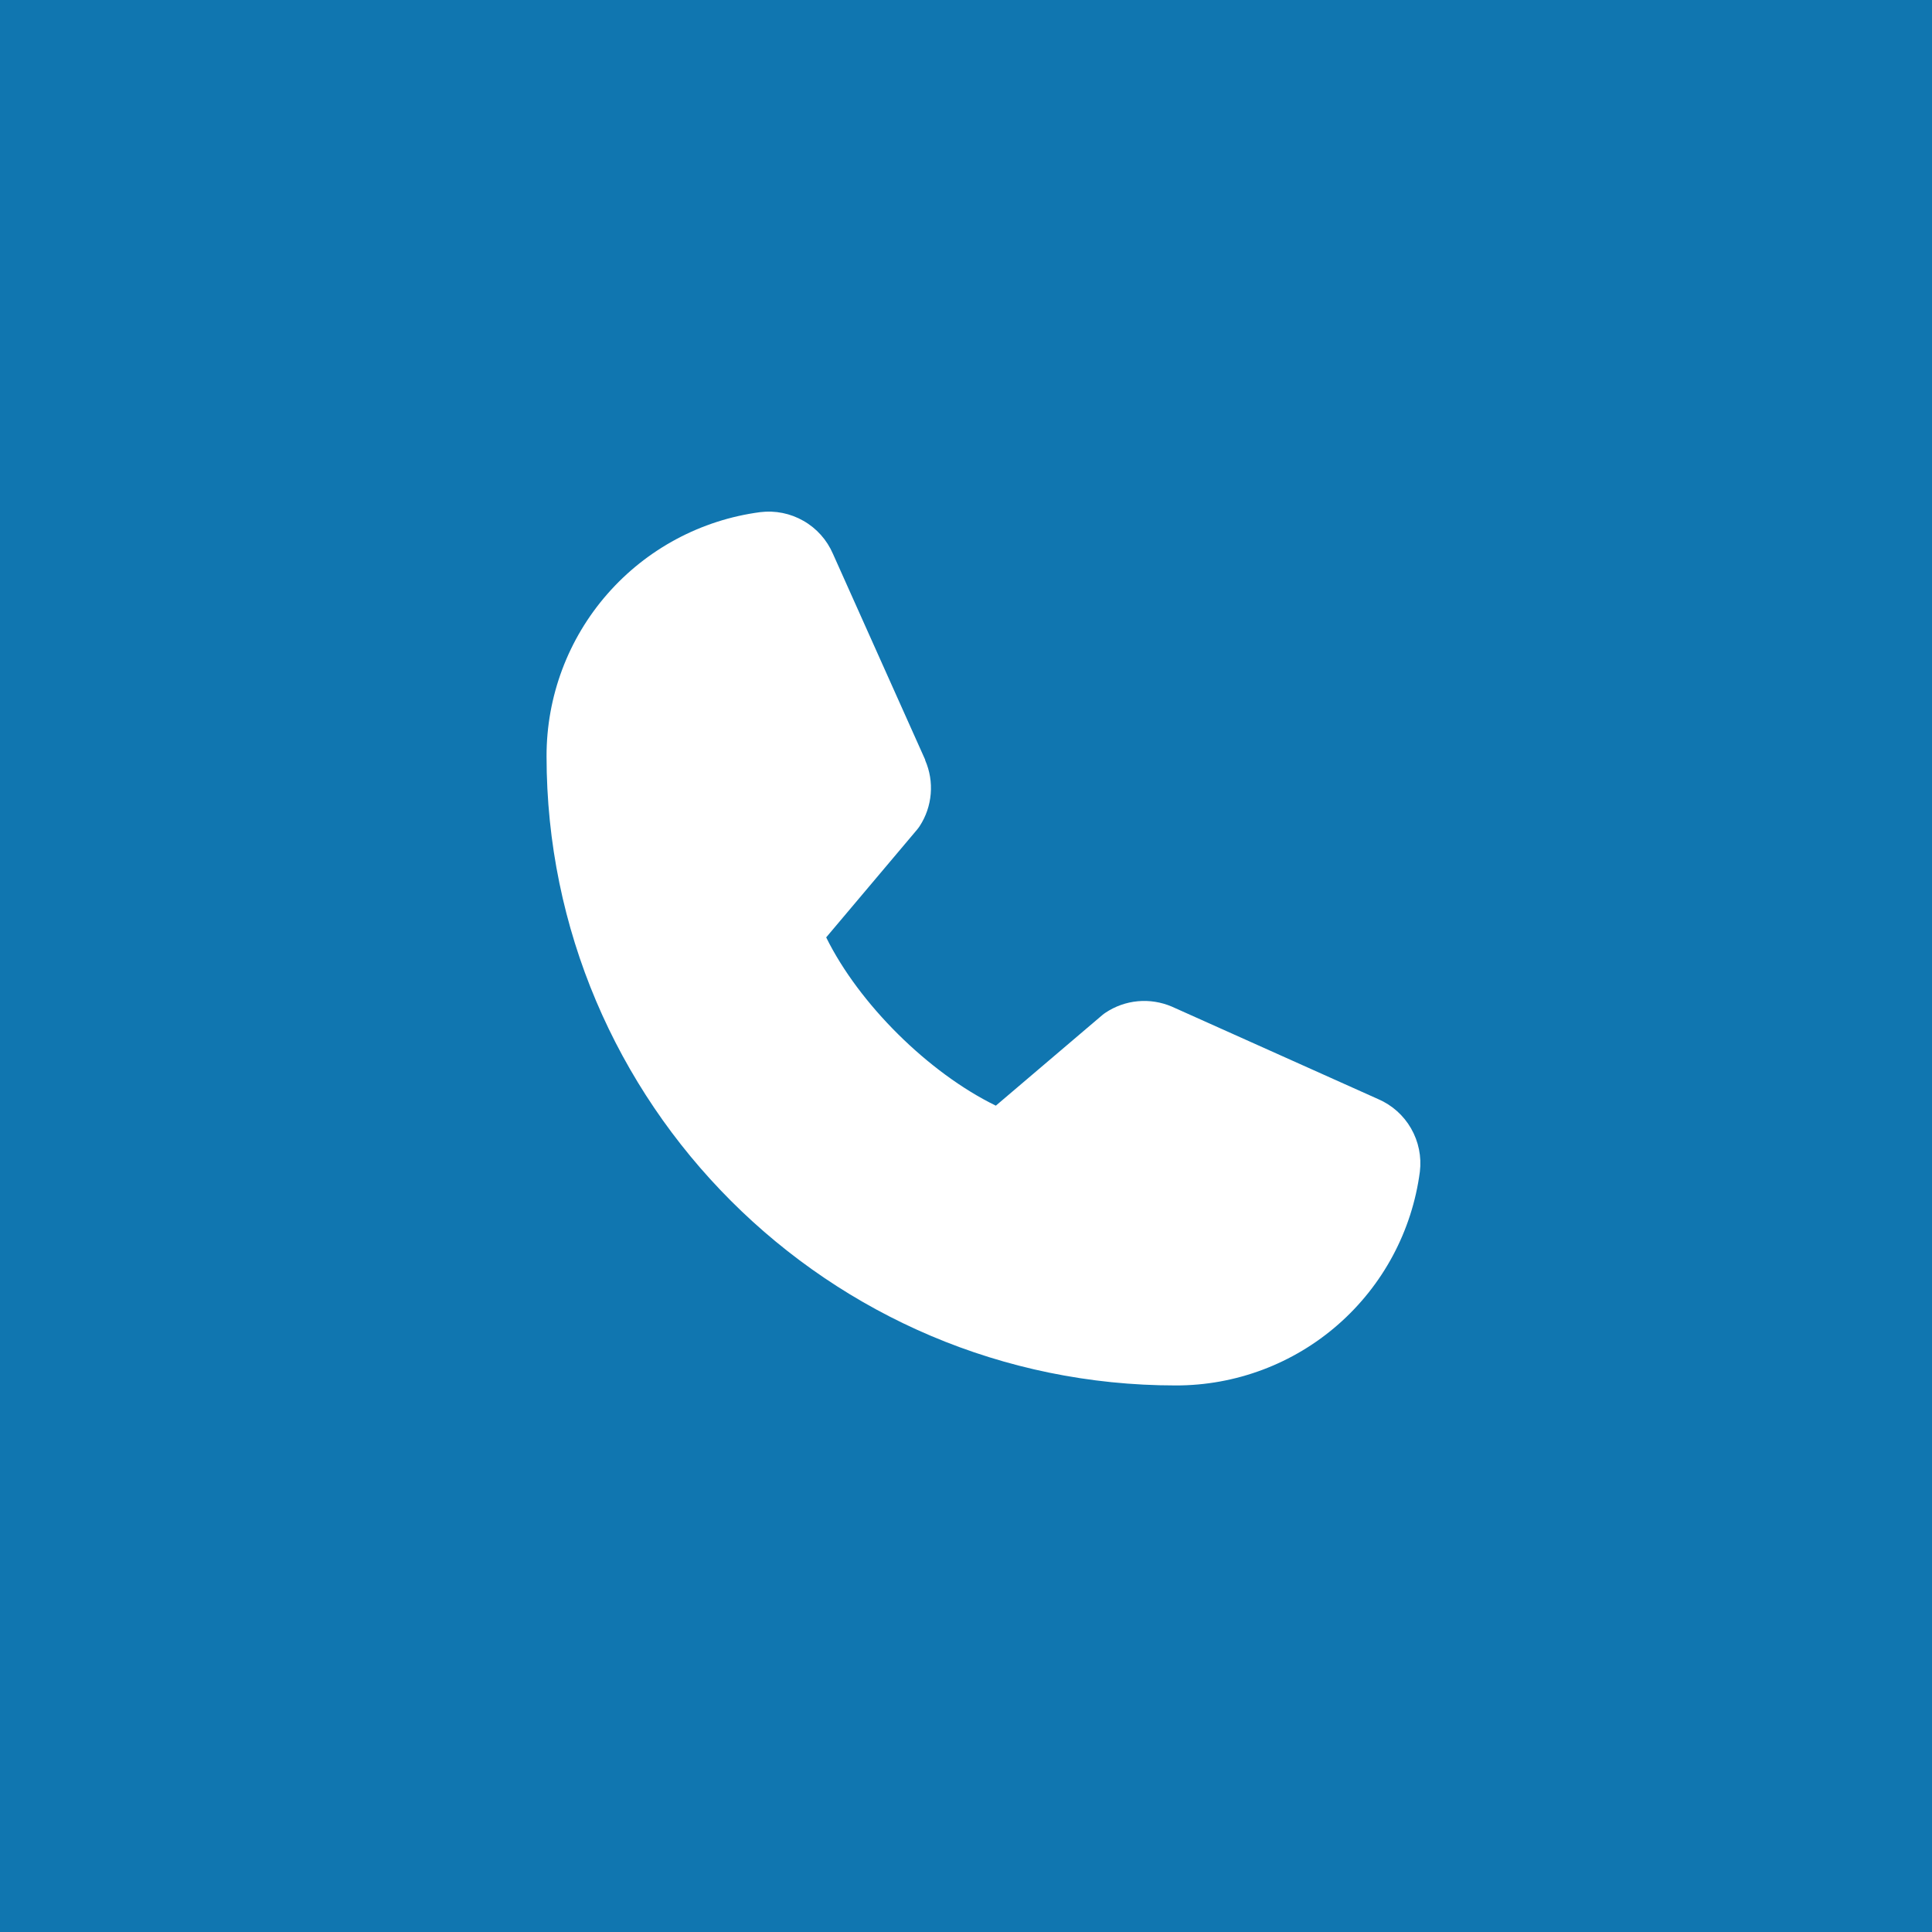 <?xml version="1.0" encoding="UTF-8"?> <svg xmlns="http://www.w3.org/2000/svg" width="38" height="38" viewBox="0 0 38 38" fill="none"><rect width="38" height="38" fill="#1076B0"></rect><path d="M27.927 23.046C27.774 24.21 27.202 25.279 26.318 26.053C25.435 26.827 24.299 27.252 23.125 27.25C16.302 27.25 10.75 21.698 10.75 14.875C10.748 13.7 11.173 12.565 11.947 11.682C12.721 10.798 13.79 10.226 14.954 10.073C15.248 10.037 15.547 10.097 15.804 10.245C16.062 10.392 16.264 10.619 16.382 10.891L18.197 14.943V14.953C18.288 15.162 18.325 15.389 18.306 15.615C18.287 15.842 18.212 16.06 18.088 16.25C18.073 16.273 18.056 16.295 18.039 16.316L16.25 18.437C16.894 19.745 18.262 21.101 19.587 21.747L21.679 19.967C21.699 19.95 21.721 19.933 21.743 19.919C21.933 19.792 22.152 19.714 22.38 19.693C22.607 19.672 22.837 19.709 23.047 19.798L23.058 19.803L27.107 21.618C27.379 21.735 27.607 21.938 27.754 22.195C27.902 22.453 27.963 22.751 27.927 23.046Z" fill="white"></path></svg> 